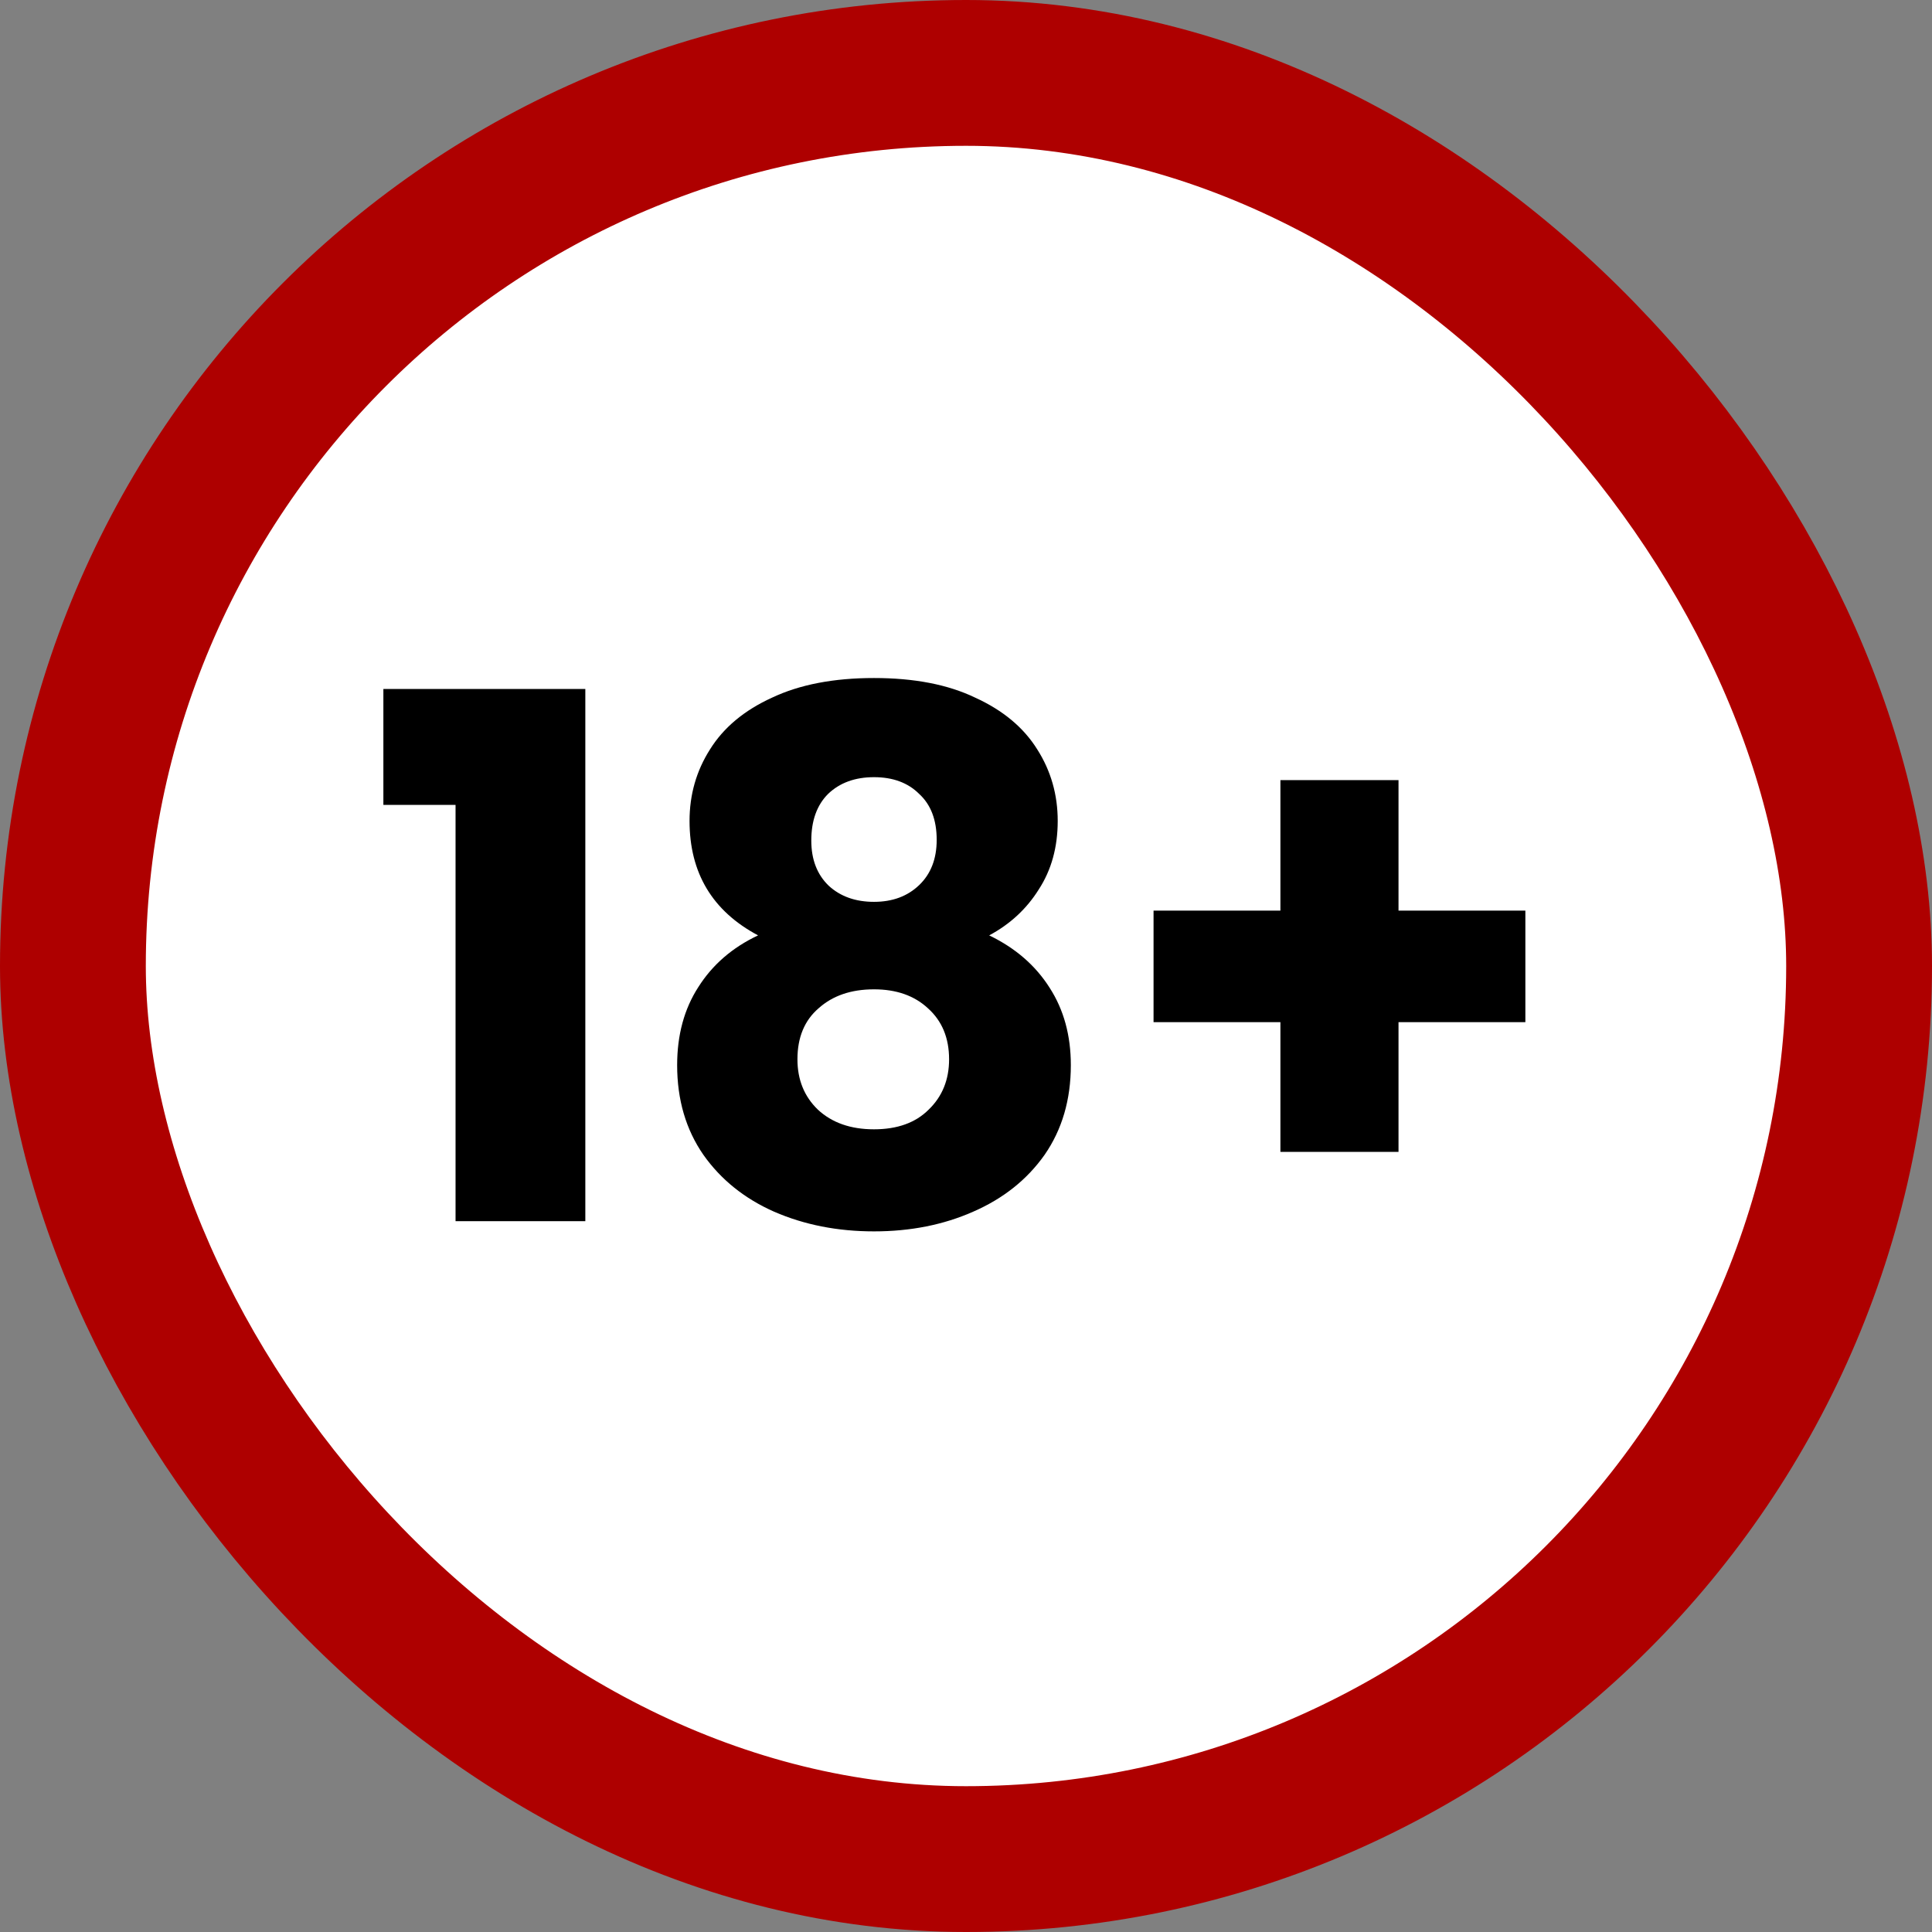 <svg width="53" height="53" viewBox="0 0 53 53" fill="none" xmlns="http://www.w3.org/2000/svg">
<rect x="0" y="0" width="53" height="53" fill="#808080" stroke="none"/>
<rect x="2" y="2" width="49" height="49" rx="24.5" fill="white"/>
<rect x="2" y="2" width="49" height="49" rx="24.5" stroke="#AE0000" stroke-width="4"/>
<path d="M10.517 22.08V18.9H16.057V33.5H12.497V22.08H10.517ZM20.796 25.66C19.543 24.993 18.916 23.947 18.916 22.52C18.916 21.8 19.103 21.147 19.476 20.56C19.849 19.96 20.416 19.487 21.176 19.14C21.936 18.78 22.869 18.6 23.976 18.6C25.083 18.6 26.009 18.78 26.756 19.14C27.516 19.487 28.083 19.96 28.456 20.56C28.829 21.147 29.016 21.8 29.016 22.52C29.016 23.24 28.843 23.867 28.496 24.4C28.163 24.933 27.709 25.353 27.136 25.66C27.856 26.007 28.409 26.487 28.796 27.1C29.183 27.7 29.376 28.407 29.376 29.22C29.376 30.167 29.136 30.987 28.656 31.68C28.176 32.36 27.523 32.88 26.696 33.24C25.883 33.6 24.976 33.78 23.976 33.78C22.976 33.78 22.063 33.6 21.236 33.24C20.423 32.88 19.776 32.36 19.296 31.68C18.816 30.987 18.576 30.167 18.576 29.22C18.576 28.393 18.769 27.68 19.156 27.08C19.543 26.467 20.089 25.993 20.796 25.66ZM25.696 23.04C25.696 22.493 25.536 22.073 25.216 21.78C24.909 21.473 24.496 21.32 23.976 21.32C23.456 21.32 23.036 21.473 22.716 21.78C22.409 22.087 22.256 22.513 22.256 23.06C22.256 23.58 22.416 23.993 22.736 24.3C23.056 24.593 23.469 24.74 23.976 24.74C24.483 24.74 24.896 24.587 25.216 24.28C25.536 23.973 25.696 23.56 25.696 23.04ZM23.976 27.14C23.349 27.14 22.843 27.313 22.456 27.66C22.069 27.993 21.876 28.46 21.876 29.06C21.876 29.62 22.063 30.08 22.436 30.44C22.823 30.8 23.336 30.98 23.976 30.98C24.616 30.98 25.116 30.8 25.476 30.44C25.849 30.08 26.036 29.62 26.036 29.06C26.036 28.473 25.843 28.007 25.456 27.66C25.083 27.313 24.589 27.14 23.976 27.14ZM41.845 28.04H38.365V31.6H35.125V28.04H31.645V24.98H35.125V21.4H38.365V24.98H41.845V28.04Z" fill="black"/>
</svg>
